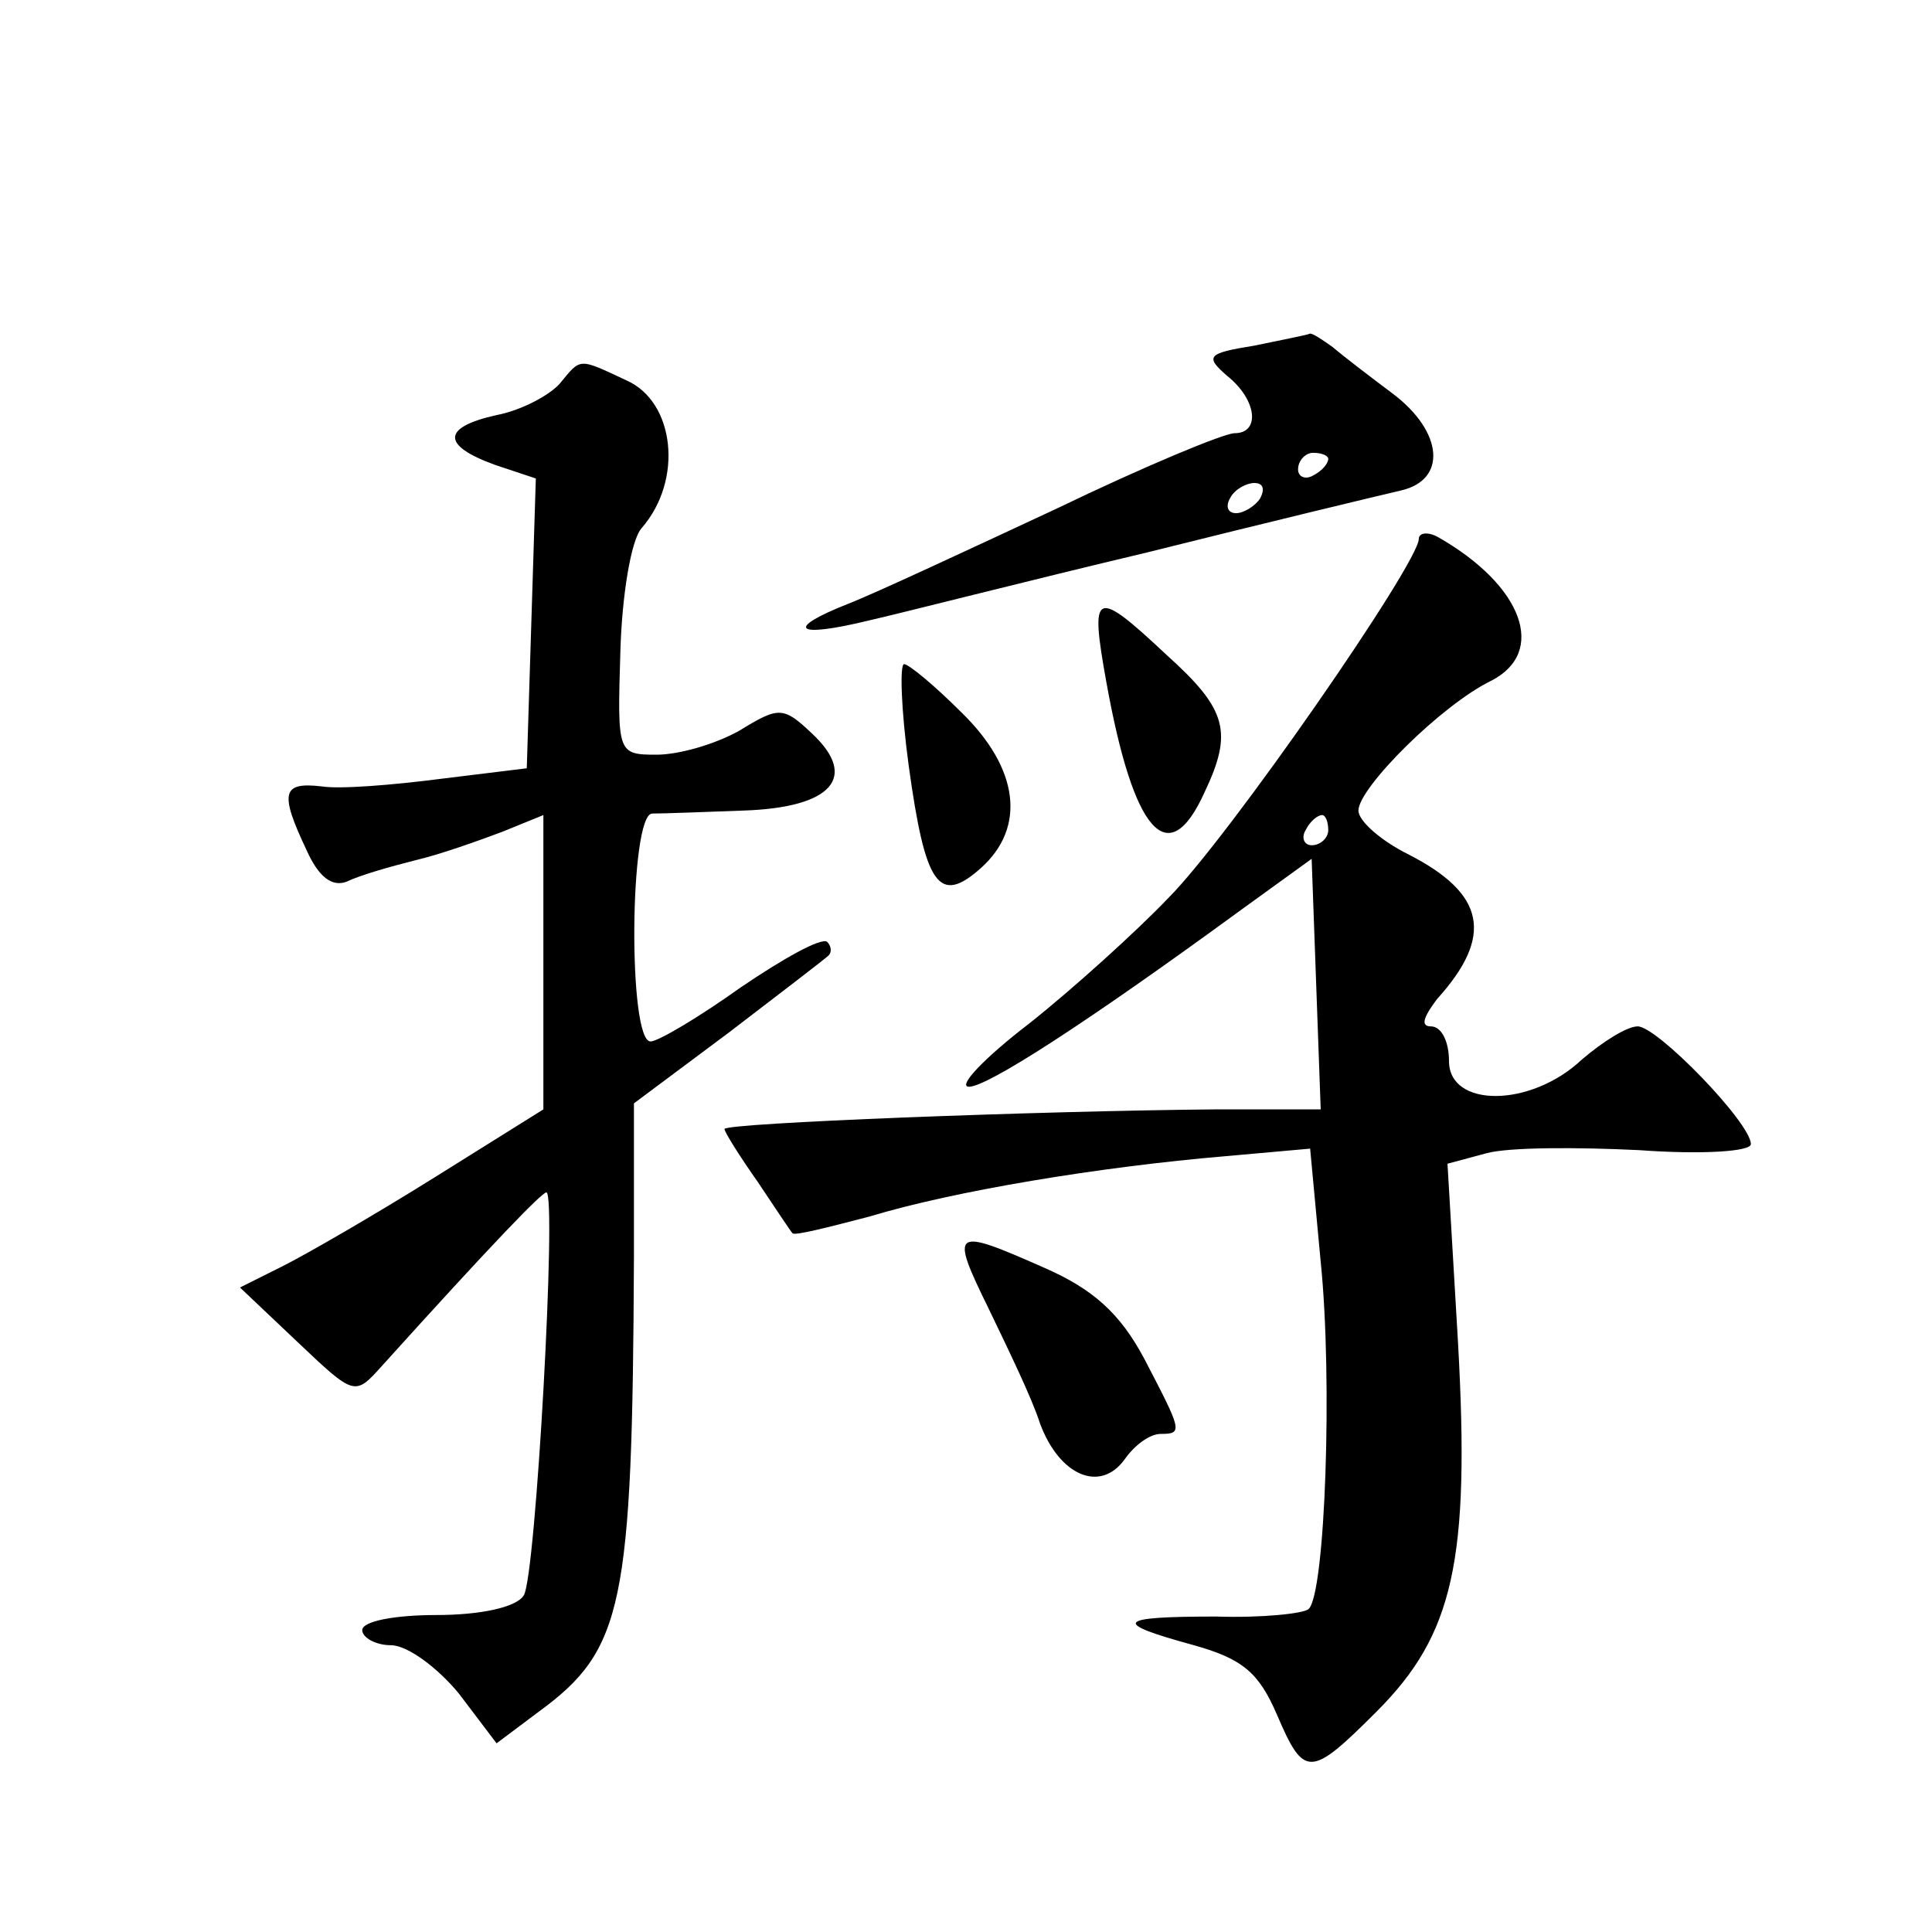 <?xml version="1.0" standalone="no"?>
<!DOCTYPE svg PUBLIC "-//W3C//DTD SVG 20010904//EN"
 "http://www.w3.org/TR/2001/REC-SVG-20010904/DTD/svg10.dtd">
<svg version="1.0" xmlns="http://www.w3.org/2000/svg"
 width="128pt" height="128pt" viewBox="0 0 128 128"
 preserveAspectRatio="xMidYMid meet">
<g transform="translate(0,128) scale(0.1,-0.1)"
fill="#0" stroke="none">
<path d="M831 1051 c-31 -5 -33 -7 -18 -20 20 -16 22 -38 5 -38 -7 0 -60 -22 -118
-50 -58 -27 -120 -56 -138 -63 -43 -17 -35 -23 14 -11 22 5 104 26 184 45 80 20
155 38 168 41 31 7 28 39 -5 64 -16 12 -33 25 -40 31 -7 5 -13 9 -15 9 -2 -1 -18
-4 -37 -8z m49 -75 c0 -3 -4 -8 -10 -11 -5 -3 -10 -1 -10 4 0 6 5 11 10 11 6 0
10 -2 10 -4z m-45 -26 c-3 -5 -11 -10 -16 -10 -6 0 -7 5 -4 10 3 6 11 10 16 10
6 0 7 -4 4 -10z M371 1026 c-7 -8 -26 -18 -42 -21 -36 -8 -37 -20 -1 -33 l27 -9
-3 -96 -3 -96 -57 -7 c-31 -4 -67 -7 -79 -5 -26 3 -28 -4 -10 -42 8 -18 17 -25
27 -21 8 4 29 10 45 14 17 4 42 13 58 19 l27 11 0 -98 0 -97 -72 -45 c-40 -25 -85
-51 -101 -59 l-28 -14 38 -36 c38 -36 38 -36 56 -16 74 82 106 115 109 115 7 0
-7 -255 -15 -267 -5 -8 -29 -13 -58 -13 -27 0 -49 -4 -49 -10 0 -5 9 -10 19 -10
11 0 31 -15 45 -32 l25 -33 28 21 c56 41 62 70 63 301 l0 102 63 47 c34 26 64 49
66 51 2 2 2 6 -1 9 -4 3 -29 -11 -57 -30 -28 -20 -55 -36 -60 -36 -15 0 -14 150
1 151 7 0 35 1 61 2 58 2 76 22 45 51 -19 18 -22 18 -48 2 -16 -9 -40 -16 -55 -16
-26 0 -26 1 -24 68 1 37 7 74 14 82 28 32 22 84 -10 98 -32 15 -30 15 -44 -2z M940
923 c0 -16 -126 -198 -166 -238 -21 -22 -63 -60 -92 -83 -30 -23 -48 -42 -40 -42
12 0 76 41 180 117 l47 34 3 -83 3 -83 -70 0 c-116 -1 -325 -9 -325 -13 0 -2 10
-18 22 -35 12 -18 22 -33 23 -34 1 -2 24 4 51 11 56 17 153 33 236 40 l56 5 7 -75
c8 -78 3 -220 -8 -230 -3 -3 -31 -6 -61 -5 -67 0 -70 -4 -15 -19 32 -9 43 -18 55
-46 18 -42 22 -42 66 2 51 51 62 100 54 244 l-7 119 26 7 c15 4 60 4 101 2 41 -3
74 -1 74 4 0 14 -62 78 -75 78 -7 0 -23 -10 -37 -22 -34 -32 -88 -32 -88 -1 0 13
-5 23 -12 23 -7 0 -5 6 4 18 38 42 32 70 -19 96 -18 9 -33 22 -33 29 0 15 55 70
88 86 37 19 21 63 -35 95 -7 4 -13 3 -13 -1z m-60 -193 c0 -5 -5 -10 -11 -10 -5
0 -7 5 -4 10 3 6 8 10 11 10 2 0 4 -4 4 -10z M733 828 c18 -100 41 -126 65 -73
19 40 15 55 -25 91 -48 45 -51 43 -40 -18z M602 773 c11 -80 20 -93 48 -68 30 27
25 66 -13 103 -18 18 -35 32 -38 32 -3 0 -2 -30 3 -67z M655 413 c13 -27 29 -60
34 -76 13 -35 40 -46 56 -24 7 10 17 17 24 17 15 0 14 2 -11 50 -16 30 -34 46 -66
60 -61 27 -63 26 -37 -27z"/>
</g>
</svg>
